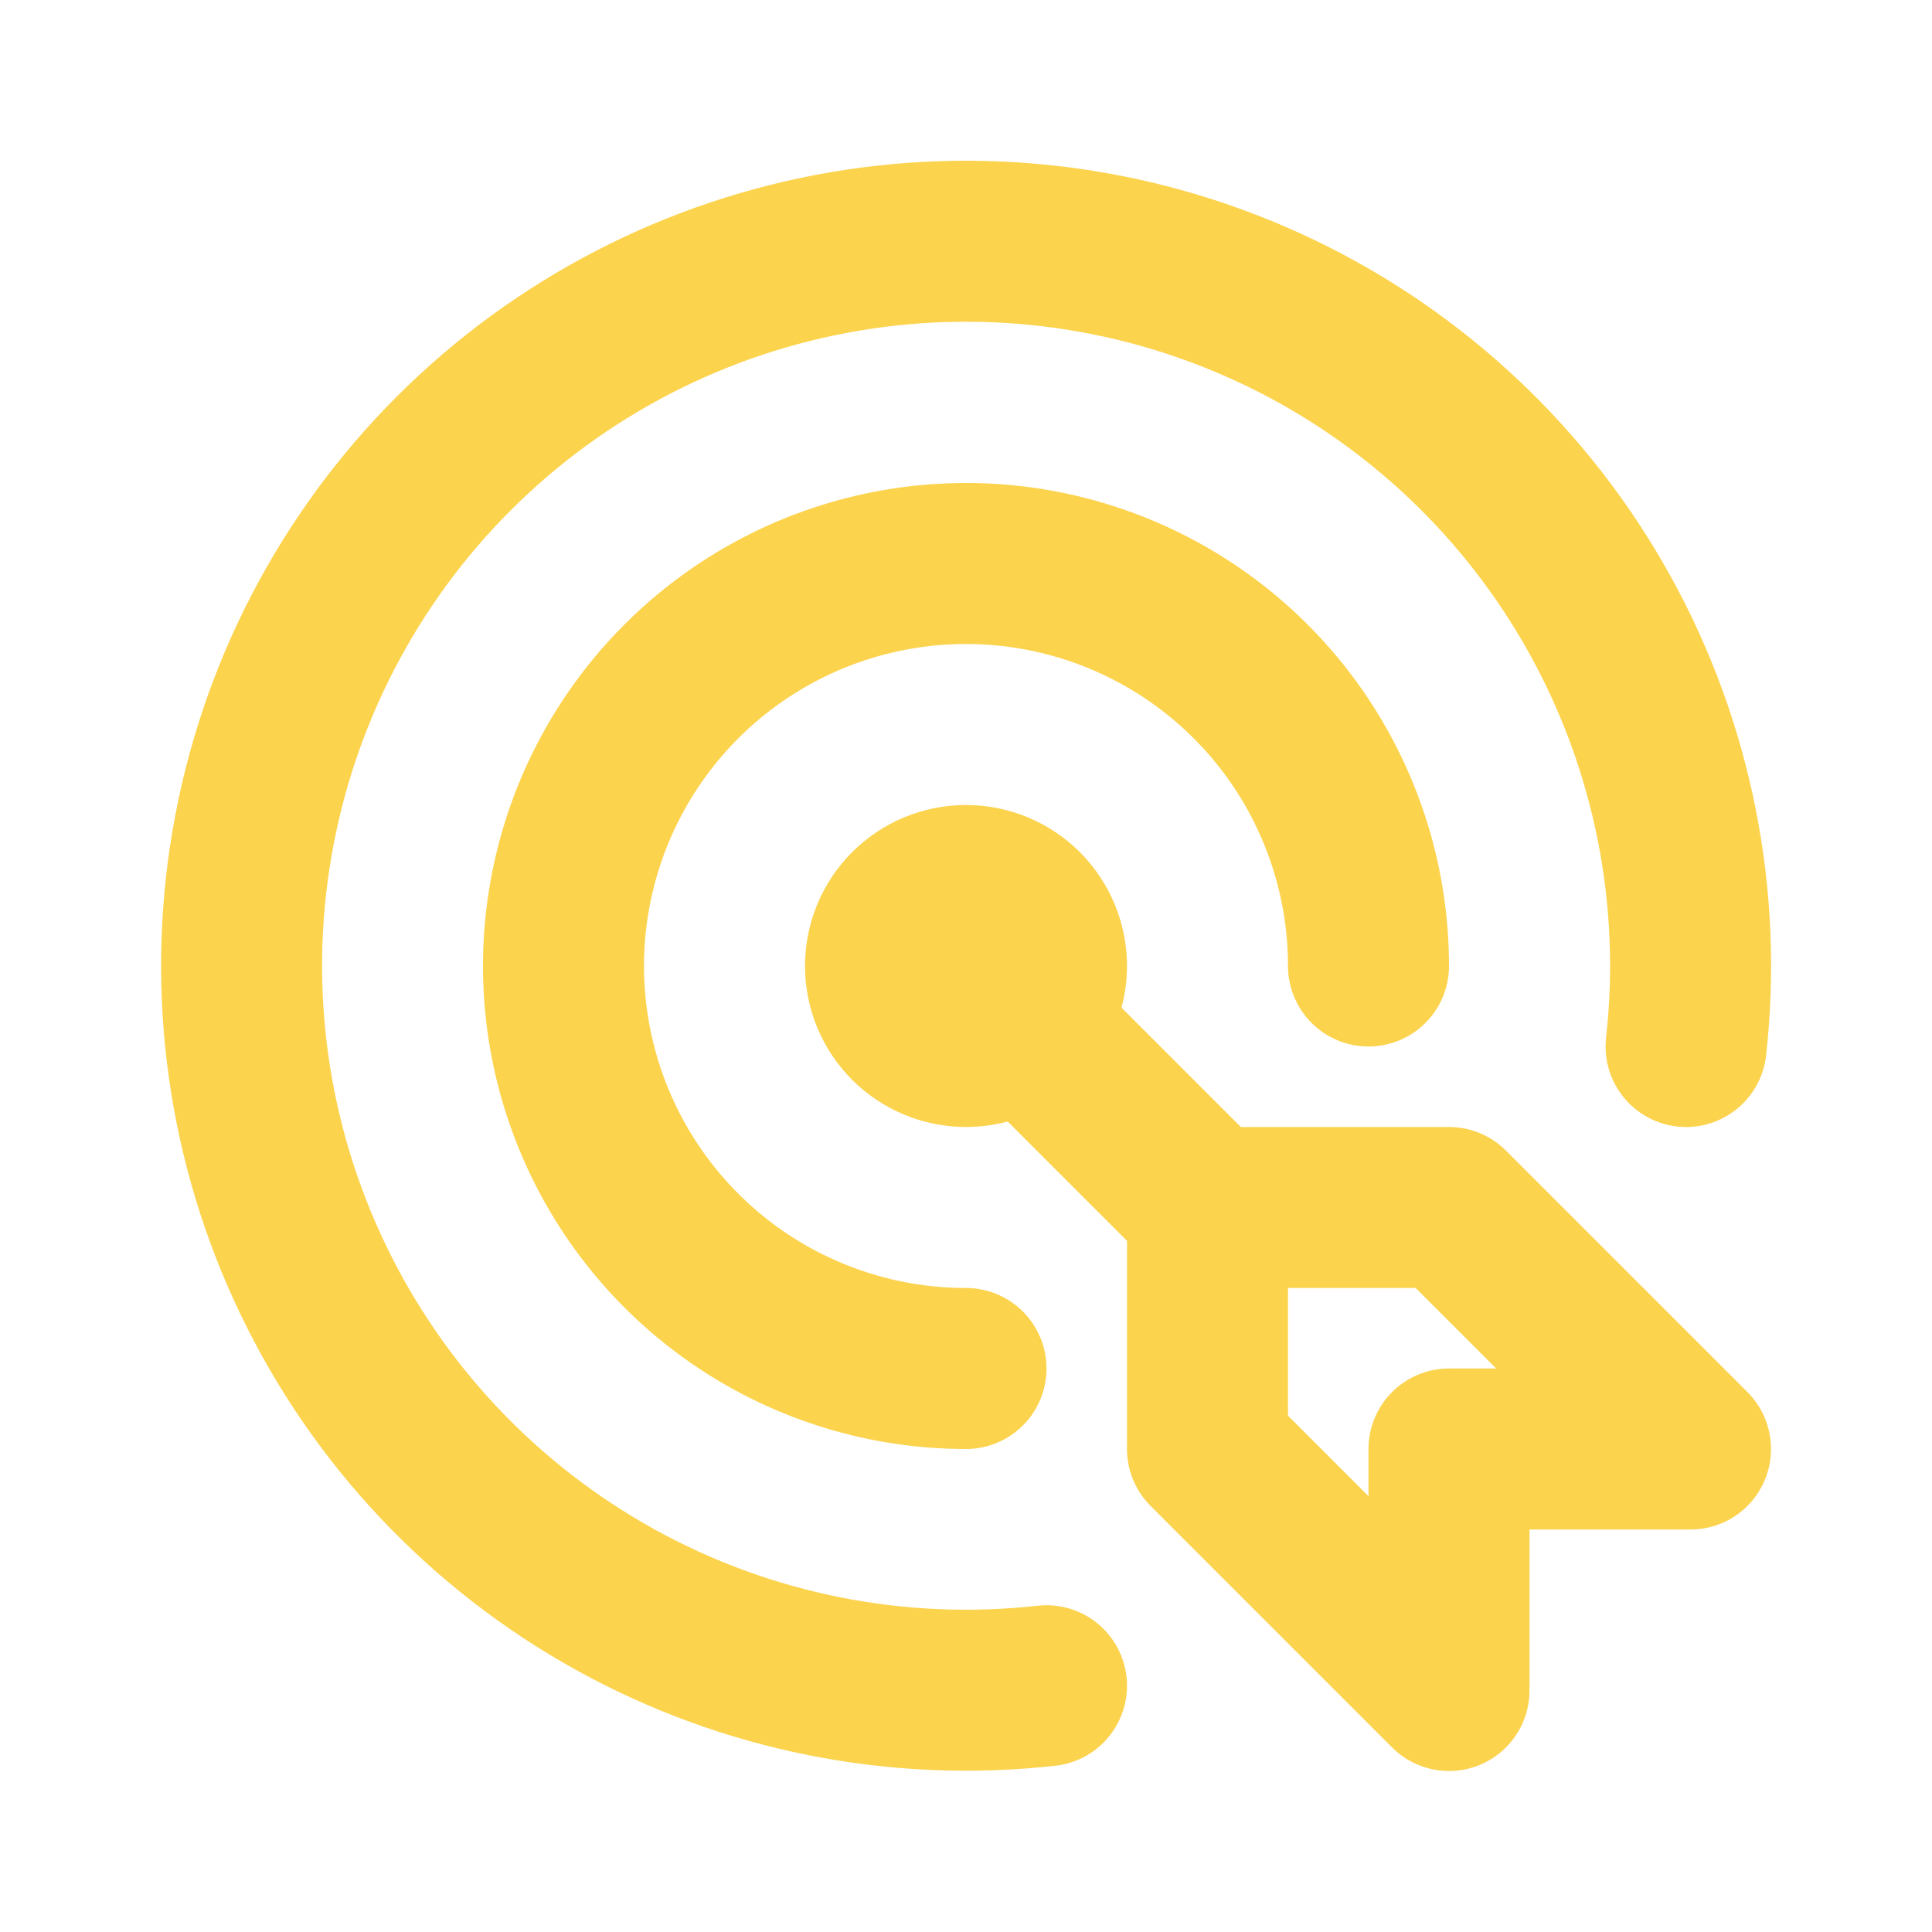 <svg width="45" height="45" viewBox="0 0 45 45" fill="none" xmlns="http://www.w3.org/2000/svg">
<path d="M22.5 20.625C22.003 20.625 21.526 20.823 21.174 21.174C20.823 21.526 20.625 22.003 20.625 22.5C20.625 22.997 20.823 23.474 21.174 23.826C21.526 24.177 22.003 24.375 22.5 24.375C22.997 24.375 23.474 24.177 23.826 23.826C24.177 23.474 24.375 22.997 24.375 22.5C24.375 22.003 24.177 21.526 23.826 21.174C23.474 20.823 22.997 20.625 22.5 20.625Z" stroke="#FCD34D" stroke-width="3.75" stroke-linecap="round" stroke-linejoin="round"/>
<path d="M31.875 22.5C31.875 20.646 31.325 18.833 30.295 17.291C29.265 15.75 27.801 14.548 26.088 13.839C24.375 13.129 22.49 12.943 20.671 13.305C18.852 13.667 17.182 14.56 15.871 15.871C14.56 17.182 13.667 18.852 13.305 20.671C12.943 22.49 13.129 24.375 13.839 26.088C14.548 27.801 15.75 29.265 17.291 30.295C18.833 31.325 20.646 31.875 22.5 31.875" stroke="#FCD34D" stroke-width="3.75" stroke-linecap="round" stroke-linejoin="round"/>
<path d="M39.272 24.375C39.662 20.899 38.962 17.387 37.269 14.326C35.576 11.266 32.974 8.806 29.822 7.289C26.67 5.772 23.125 5.271 19.676 5.857C16.228 6.443 13.047 8.085 10.572 10.558C8.098 13.031 6.454 16.212 5.867 19.66C5.279 23.108 5.778 26.654 7.294 29.806C8.809 32.959 11.267 35.562 14.327 37.257C17.387 38.951 20.898 39.653 24.375 39.264" stroke="#FCD34D" stroke-width="3.75" stroke-linecap="round" stroke-linejoin="round"/>
<path d="M28.125 28.125H33.75L39.375 33.75H33.75V39.375L28.125 33.75V28.125ZM28.125 28.125L22.5 22.5" stroke="#FCD34D" stroke-width="3.75" stroke-linecap="round" stroke-linejoin="round"/>
</svg>
